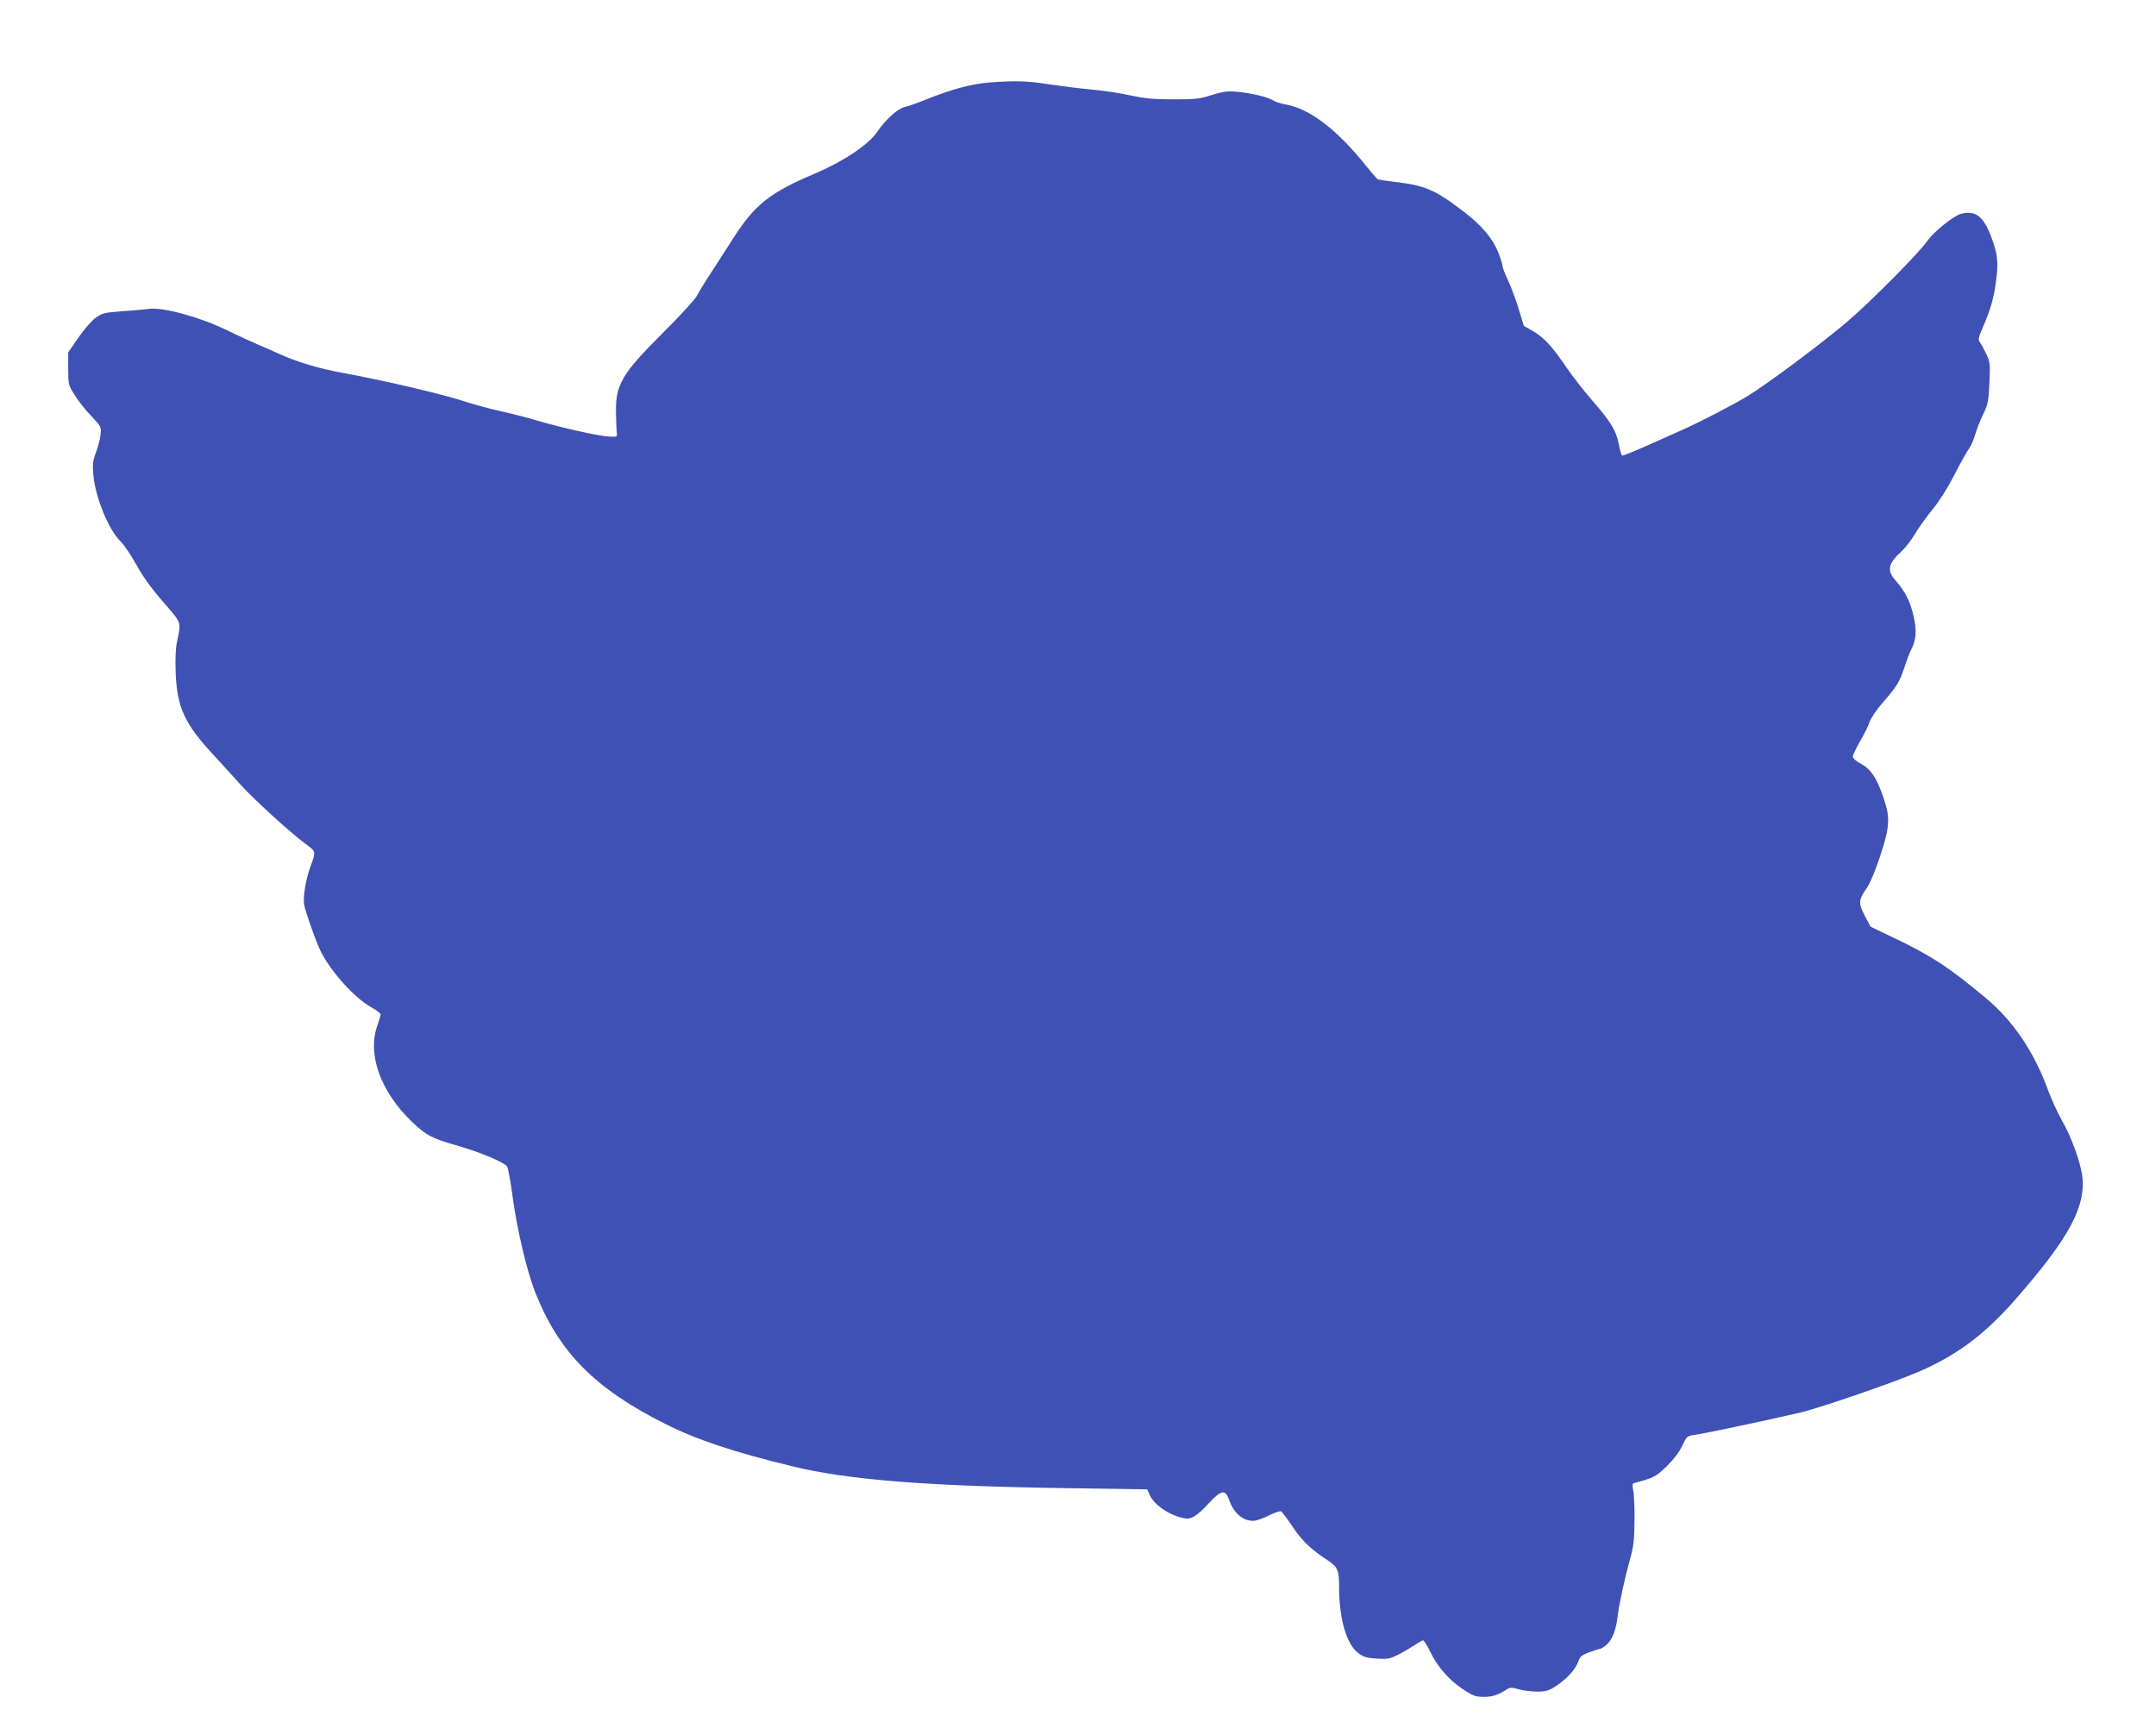 <?xml version="1.0" standalone="no"?>
<!DOCTYPE svg PUBLIC "-//W3C//DTD SVG 20010904//EN"
 "http://www.w3.org/TR/2001/REC-SVG-20010904/DTD/svg10.dtd">
<svg version="1.0" xmlns="http://www.w3.org/2000/svg"
 width="1280pt" height="1030pt" viewBox="0 0 1280 1030"
 preserveAspectRatio="xMidYMid meet">
<g transform="translate(0,1030) scale(0.1,-0.1)"
fill="#3f51b5" stroke="none">
<path d="M5870 9810 c-104 -9 -222 -40 -370 -100 -52 -21 -109 -41 -127 -45
-41 -8 -114 -73 -163 -145 -54 -80 -201 -178 -380 -254 -255 -108 -348 -181
-470 -370 -41 -65 -105 -163 -141 -219 -37 -56 -74 -118 -84 -137 -10 -19 -99
-116 -199 -216 -244 -243 -282 -307 -279 -474 1 -52 3 -106 5 -120 3 -24 1
-25 -46 -22 -64 3 -290 54 -431 96 -60 18 -157 43 -215 55 -58 13 -160 40
-226 62 -127 41 -469 121 -709 165 -143 26 -273 65 -380 114 -33 15 -89 40
-125 55 -36 15 -123 55 -195 90 -157 75 -368 132 -451 121 -27 -4 -100 -10
-161 -14 -104 -8 -116 -11 -155 -39 -24 -17 -70 -70 -103 -118 l-60 -87 0 -97
c0 -94 1 -97 38 -156 20 -33 64 -89 98 -124 59 -63 61 -66 56 -110 -2 -26 -14
-73 -27 -106 -19 -50 -21 -72 -16 -133 11 -132 90 -327 162 -397 22 -22 64
-84 93 -137 35 -65 86 -137 157 -219 117 -135 110 -117 84 -244 -8 -38 -10
-105 -7 -180 8 -206 53 -303 226 -489 42 -45 109 -119 149 -164 82 -92 303
-294 394 -361 66 -49 65 -43 29 -142 -26 -72 -44 -184 -35 -223 8 -38 56 -178
86 -248 52 -124 202 -296 311 -358 32 -18 57 -37 57 -43 -1 -7 -9 -37 -20 -67
-60 -171 19 -391 206 -571 85 -81 117 -98 279 -144 127 -37 264 -94 285 -120
7 -8 22 -94 35 -192 25 -183 83 -429 131 -552 141 -359 355 -576 775 -786 185
-93 405 -167 753 -251 329 -81 805 -118 1634 -130 l473 -7 15 -34 c29 -60 113
-118 201 -137 44 -10 77 10 150 89 73 79 98 83 119 22 28 -80 81 -127 144
-127 17 0 58 14 91 31 34 17 67 28 74 26 6 -3 38 -44 69 -92 57 -84 106 -132
208 -199 59 -39 68 -59 68 -155 0 -193 43 -342 114 -396 30 -23 50 -29 109
-33 65 -4 79 -1 127 23 30 15 74 41 97 56 23 16 46 29 52 29 5 0 24 -29 41
-65 43 -90 115 -173 196 -225 60 -40 75 -45 124 -45 51 0 81 10 137 45 19 12
29 12 70 0 26 -8 76 -14 111 -14 56 1 70 6 118 39 64 44 109 96 125 142 8 26
20 36 65 53 30 11 59 20 64 20 4 0 22 11 39 25 32 28 56 88 65 170 9 74 45
237 74 340 21 76 25 112 26 230 1 77 -3 157 -8 177 -6 29 -5 39 5 42 121 33
129 38 193 99 41 40 75 84 93 122 28 59 29 60 78 66 52 7 440 89 627 133 118
28 561 181 703 243 225 98 388 220 569 426 322 368 424 557 397 742 -13 87
-65 227 -121 325 -26 47 -62 126 -80 175 -82 227 -208 414 -369 548 -225 188
-327 254 -565 367 l-121 58 -34 65 c-39 75 -38 93 13 166 19 28 52 106 79 190
56 170 60 224 21 339 -40 120 -75 174 -134 206 -30 16 -50 34 -50 44 0 10 20
51 44 92 24 41 49 93 56 114 7 21 40 71 74 110 89 102 102 124 132 212 14 43
32 91 40 105 31 62 35 114 14 204 -21 88 -49 143 -106 208 -53 59 -45 101 33
171 22 20 59 67 81 104 22 37 69 103 105 147 40 48 92 131 132 209 36 71 75
140 86 154 10 14 27 50 35 81 9 31 30 85 48 121 28 58 32 78 37 185 5 111 4
124 -17 170 -13 28 -30 59 -38 70 -13 18 -12 27 15 89 47 109 66 175 79 274
16 114 10 167 -30 270 -46 120 -94 155 -179 132 -42 -11 -161 -107 -195 -156
-46 -69 -335 -360 -472 -478 -154 -132 -477 -373 -601 -449 -86 -52 -288 -157
-398 -205 -38 -17 -130 -58 -204 -91 -74 -33 -137 -58 -141 -56 -4 3 -13 34
-20 70 -15 79 -48 133 -161 262 -47 54 -113 139 -148 190 -85 125 -133 178
-198 216 l-56 32 -32 105 c-18 58 -47 134 -64 170 -17 36 -31 73 -31 82 0 10
-12 47 -26 82 -31 78 -98 158 -197 234 -175 135 -235 161 -416 182 -51 6 -98
13 -102 16 -5 3 -35 38 -67 77 -170 214 -334 340 -475 366 -31 5 -67 17 -79
25 -31 20 -127 43 -213 51 -59 5 -83 2 -150 -19 -71 -23 -97 -26 -227 -26
-118 0 -168 5 -260 24 -62 14 -167 29 -233 35 -66 6 -176 20 -245 30 -130 21
-201 23 -360 11z"/>
</g>
</svg>
